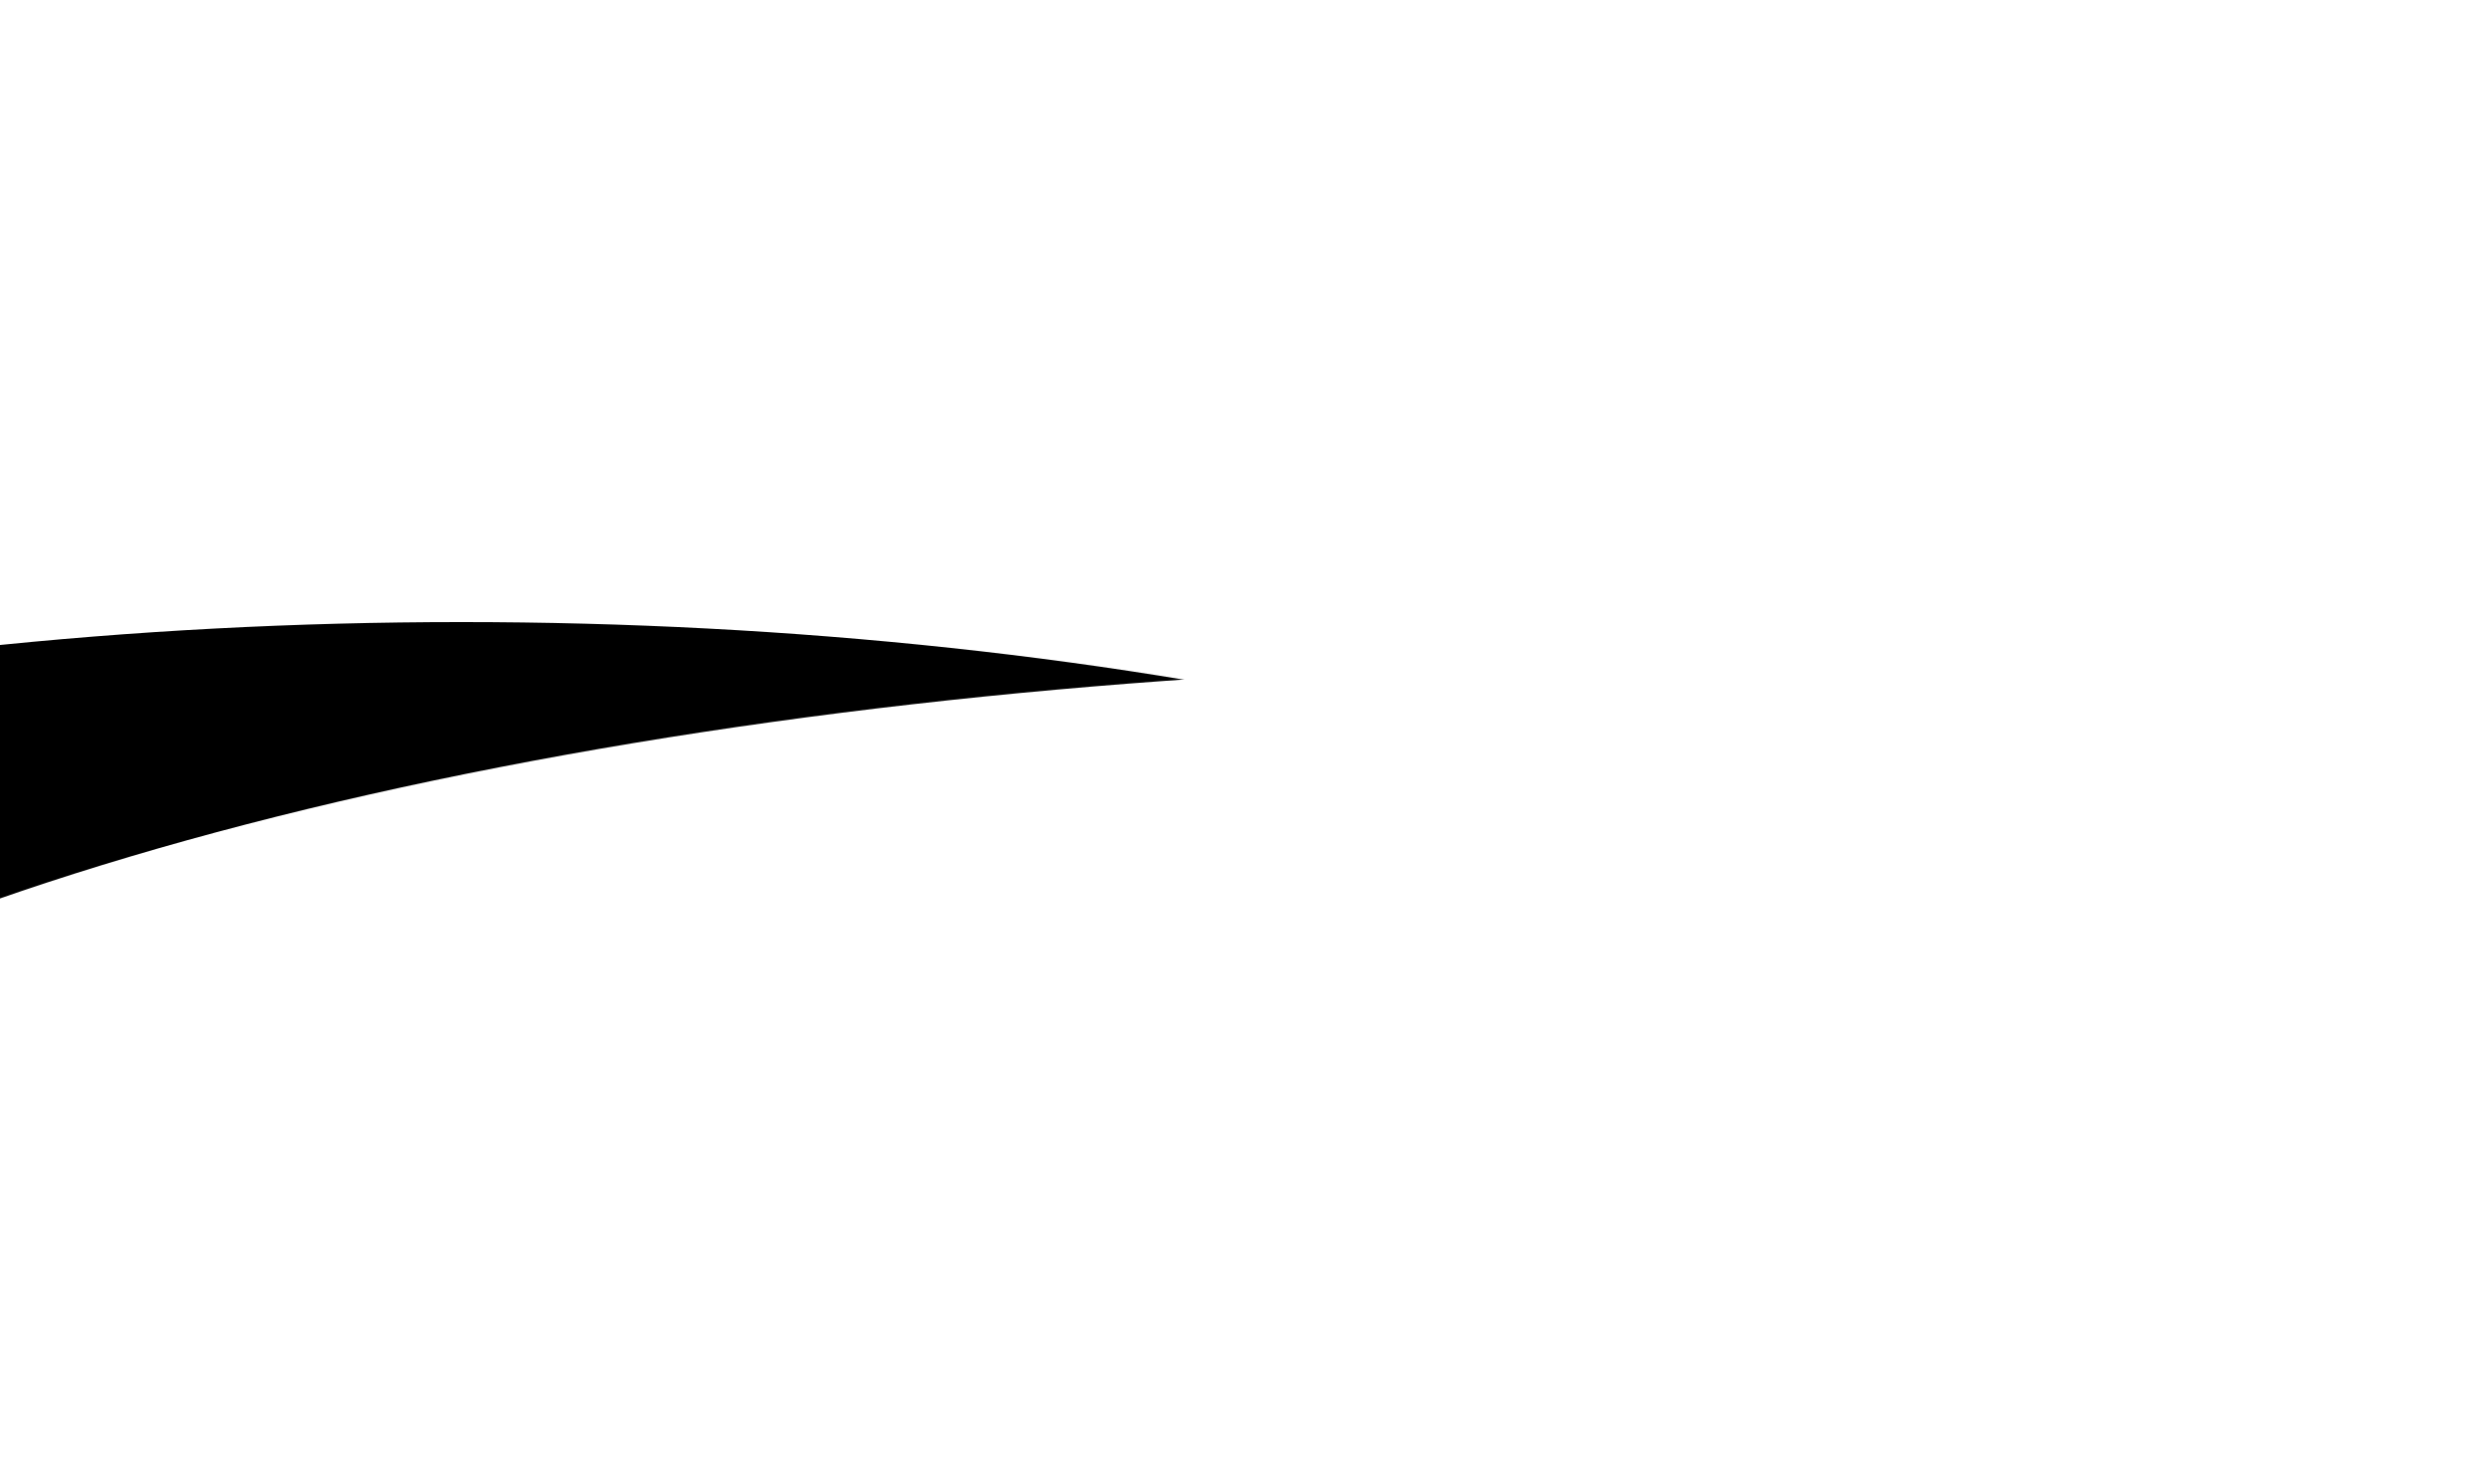 <svg width="1440" height="859" viewBox="0 0 1440 859" fill="none" xmlns="http://www.w3.org/2000/svg">
<g filter="url(#filter0_f_9367_11899)">
<ellipse cx="1022.29" cy="830.761" rx="1042.54" ry="423.097" transform="rotate(-180 1022.29 830.761)" fill="#873AE3" style="fill:#873AE3;fill:color(display-p3 0.529 0.228 0.89);fill-opacity:1;"/>
</g>
<g filter="url(#filter1_f_9367_11899)">
<ellipse cx="266.903" cy="806.929" rx="1102.9" ry="446.929" transform="rotate(-180 266.903 806.929)" fill="#1146F2" style="fill:#1146F2;fill:color(display-p3 0.067 0.273 0.95);fill-opacity:1;"/>
</g>
<g filter="url(#filter2_f_9367_11899)">
<ellipse cx="951.567" cy="831.071" rx="1325.43" ry="446.929" transform="rotate(-180 951.567 831.071)" fill="white" style="fill:white;fill-opacity:1;"/>
</g>
<defs>
<filter id="filter0_f_9367_11899" x="-320.256" y="107.664" width="2685.09" height="1446.19" filterUnits="userSpaceOnUse" color-interpolation-filters="sRGB">
<feFlood flood-opacity="0" result="BackgroundImageFix"/>
<feBlend mode="normal" in="SourceGraphic" in2="BackgroundImageFix" result="shape"/>
<feGaussianBlur stdDeviation="150" result="effect1_foregroundBlur_9367_11899"/>
</filter>
<filter id="filter1_f_9367_11899" x="-1196" y="0" width="2925.8" height="1613.86" filterUnits="userSpaceOnUse" color-interpolation-filters="sRGB">
<feFlood flood-opacity="0" result="BackgroundImageFix"/>
<feBlend mode="normal" in="SourceGraphic" in2="BackgroundImageFix" result="shape"/>
<feGaussianBlur stdDeviation="180" result="effect1_foregroundBlur_9367_11899"/>
</filter>
<filter id="filter2_f_9367_11899" x="-657.866" y="100.142" width="3218.87" height="1461.86" filterUnits="userSpaceOnUse" color-interpolation-filters="sRGB">
<feFlood flood-opacity="0" result="BackgroundImageFix"/>
<feBlend mode="normal" in="SourceGraphic" in2="BackgroundImageFix" result="shape"/>
<feGaussianBlur stdDeviation="142" result="effect1_foregroundBlur_9367_11899"/>
</filter>
</defs>
</svg>
